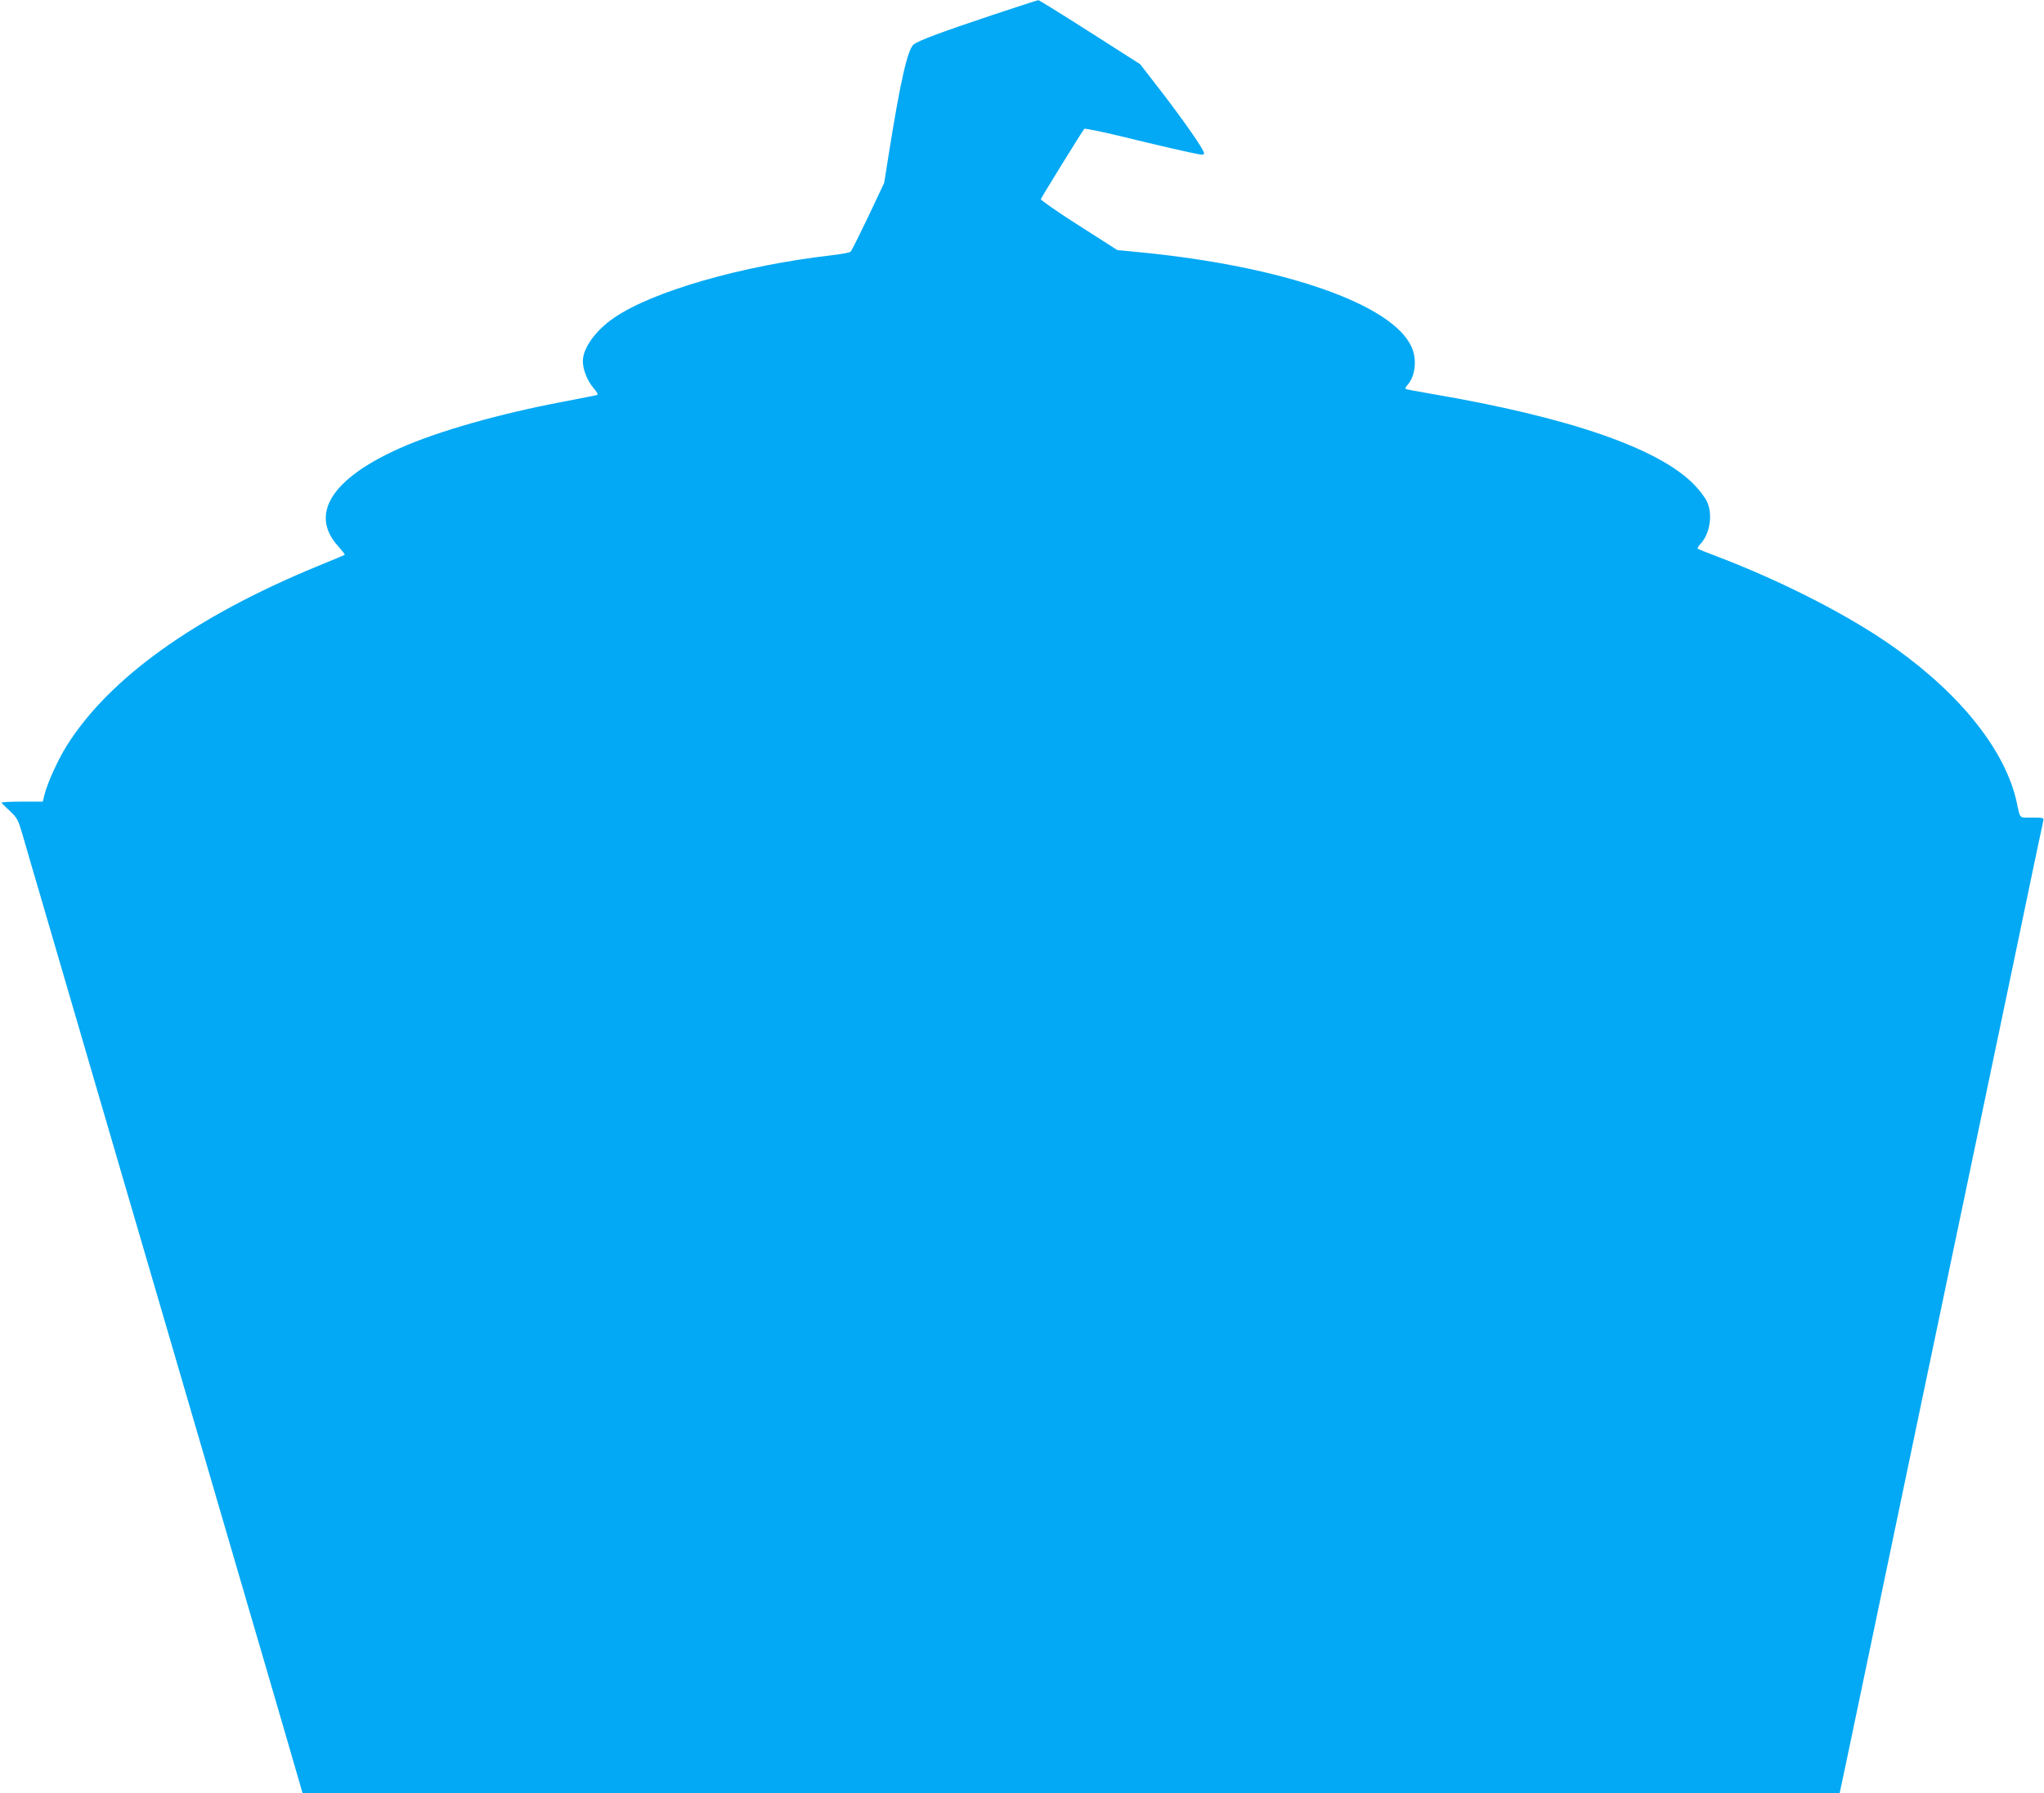 <?xml version="1.0" standalone="no"?>
<!DOCTYPE svg PUBLIC "-//W3C//DTD SVG 20010904//EN"
 "http://www.w3.org/TR/2001/REC-SVG-20010904/DTD/svg10.dtd">
<svg version="1.0" xmlns="http://www.w3.org/2000/svg"
 width="1280pt" height="1123pt" viewBox="0 0 1280 1123"
 preserveAspectRatio="xMidYMid meet">
<g transform="translate(0,1123) scale(0.1,-0.1)"
fill="#03a9f4" stroke="none">
<path d="M6215 11136 c-320 -107 -460 -159 -493 -184 -38 -30 -83 -225 -158
-697 l-27 -170 -99 -210 c-55 -115 -105 -215 -111 -221 -7 -6 -61 -16 -122
-23 -558 -64 -1118 -225 -1361 -392 -114 -78 -194 -189 -194 -270 0 -53 27
-122 66 -168 24 -28 31 -42 22 -45 -7 -2 -101 -20 -208 -41 -403 -76 -787
-185 -1029 -293 -425 -190 -564 -412 -384 -612 25 -28 44 -52 42 -54 -2 -2
-78 -34 -169 -71 -769 -316 -1309 -703 -1574 -1128 -53 -85 -119 -230 -137
-302 l-11 -45 -129 0 c-71 0 -129 -3 -129 -6 0 -3 23 -26 51 -52 48 -45 52
-53 84 -162 18 -63 65 -225 105 -360 105 -358 176 -602 320 -1095 71 -242 156
-534 190 -650 34 -115 88 -300 120 -410 32 -110 86 -294 120 -410 34 -115 119
-408 190 -650 127 -436 181 -621 320 -1095 155 -528 192 -657 287 -982 l98
-338 4812 0 4813 0 5 23 c3 12 53 249 111 527 110 527 207 992 394 1885 61
292 151 721 200 955 49 234 139 664 200 955 61 292 142 679 180 860 103 495
179 857 185 883 5 21 3 22 -70 22 -83 0 -73 -10 -95 92 -68 320 -343 670 -760
968 -279 200 -702 417 -1119 576 -62 23 -116 45 -119 48 -3 4 4 16 16 29 60
64 79 183 42 265 -11 24 -45 70 -77 103 -219 230 -784 426 -1657 574 -82 14
-152 27 -154 30 -3 3 2 13 11 23 50 55 62 160 27 238 -118 269 -805 508 -1709
595 l-134 13 -241 154 c-132 84 -240 159 -238 165 4 12 258 424 272 440 3 4
98 -15 211 -42 254 -62 453 -108 502 -116 28 -6 37 -4 37 6 0 21 -126 202
-270 389 l-130 168 -315 201 c-174 111 -319 201 -323 200 -4 0 -133 -42 -287
-93z"/>
</g>
</svg>
